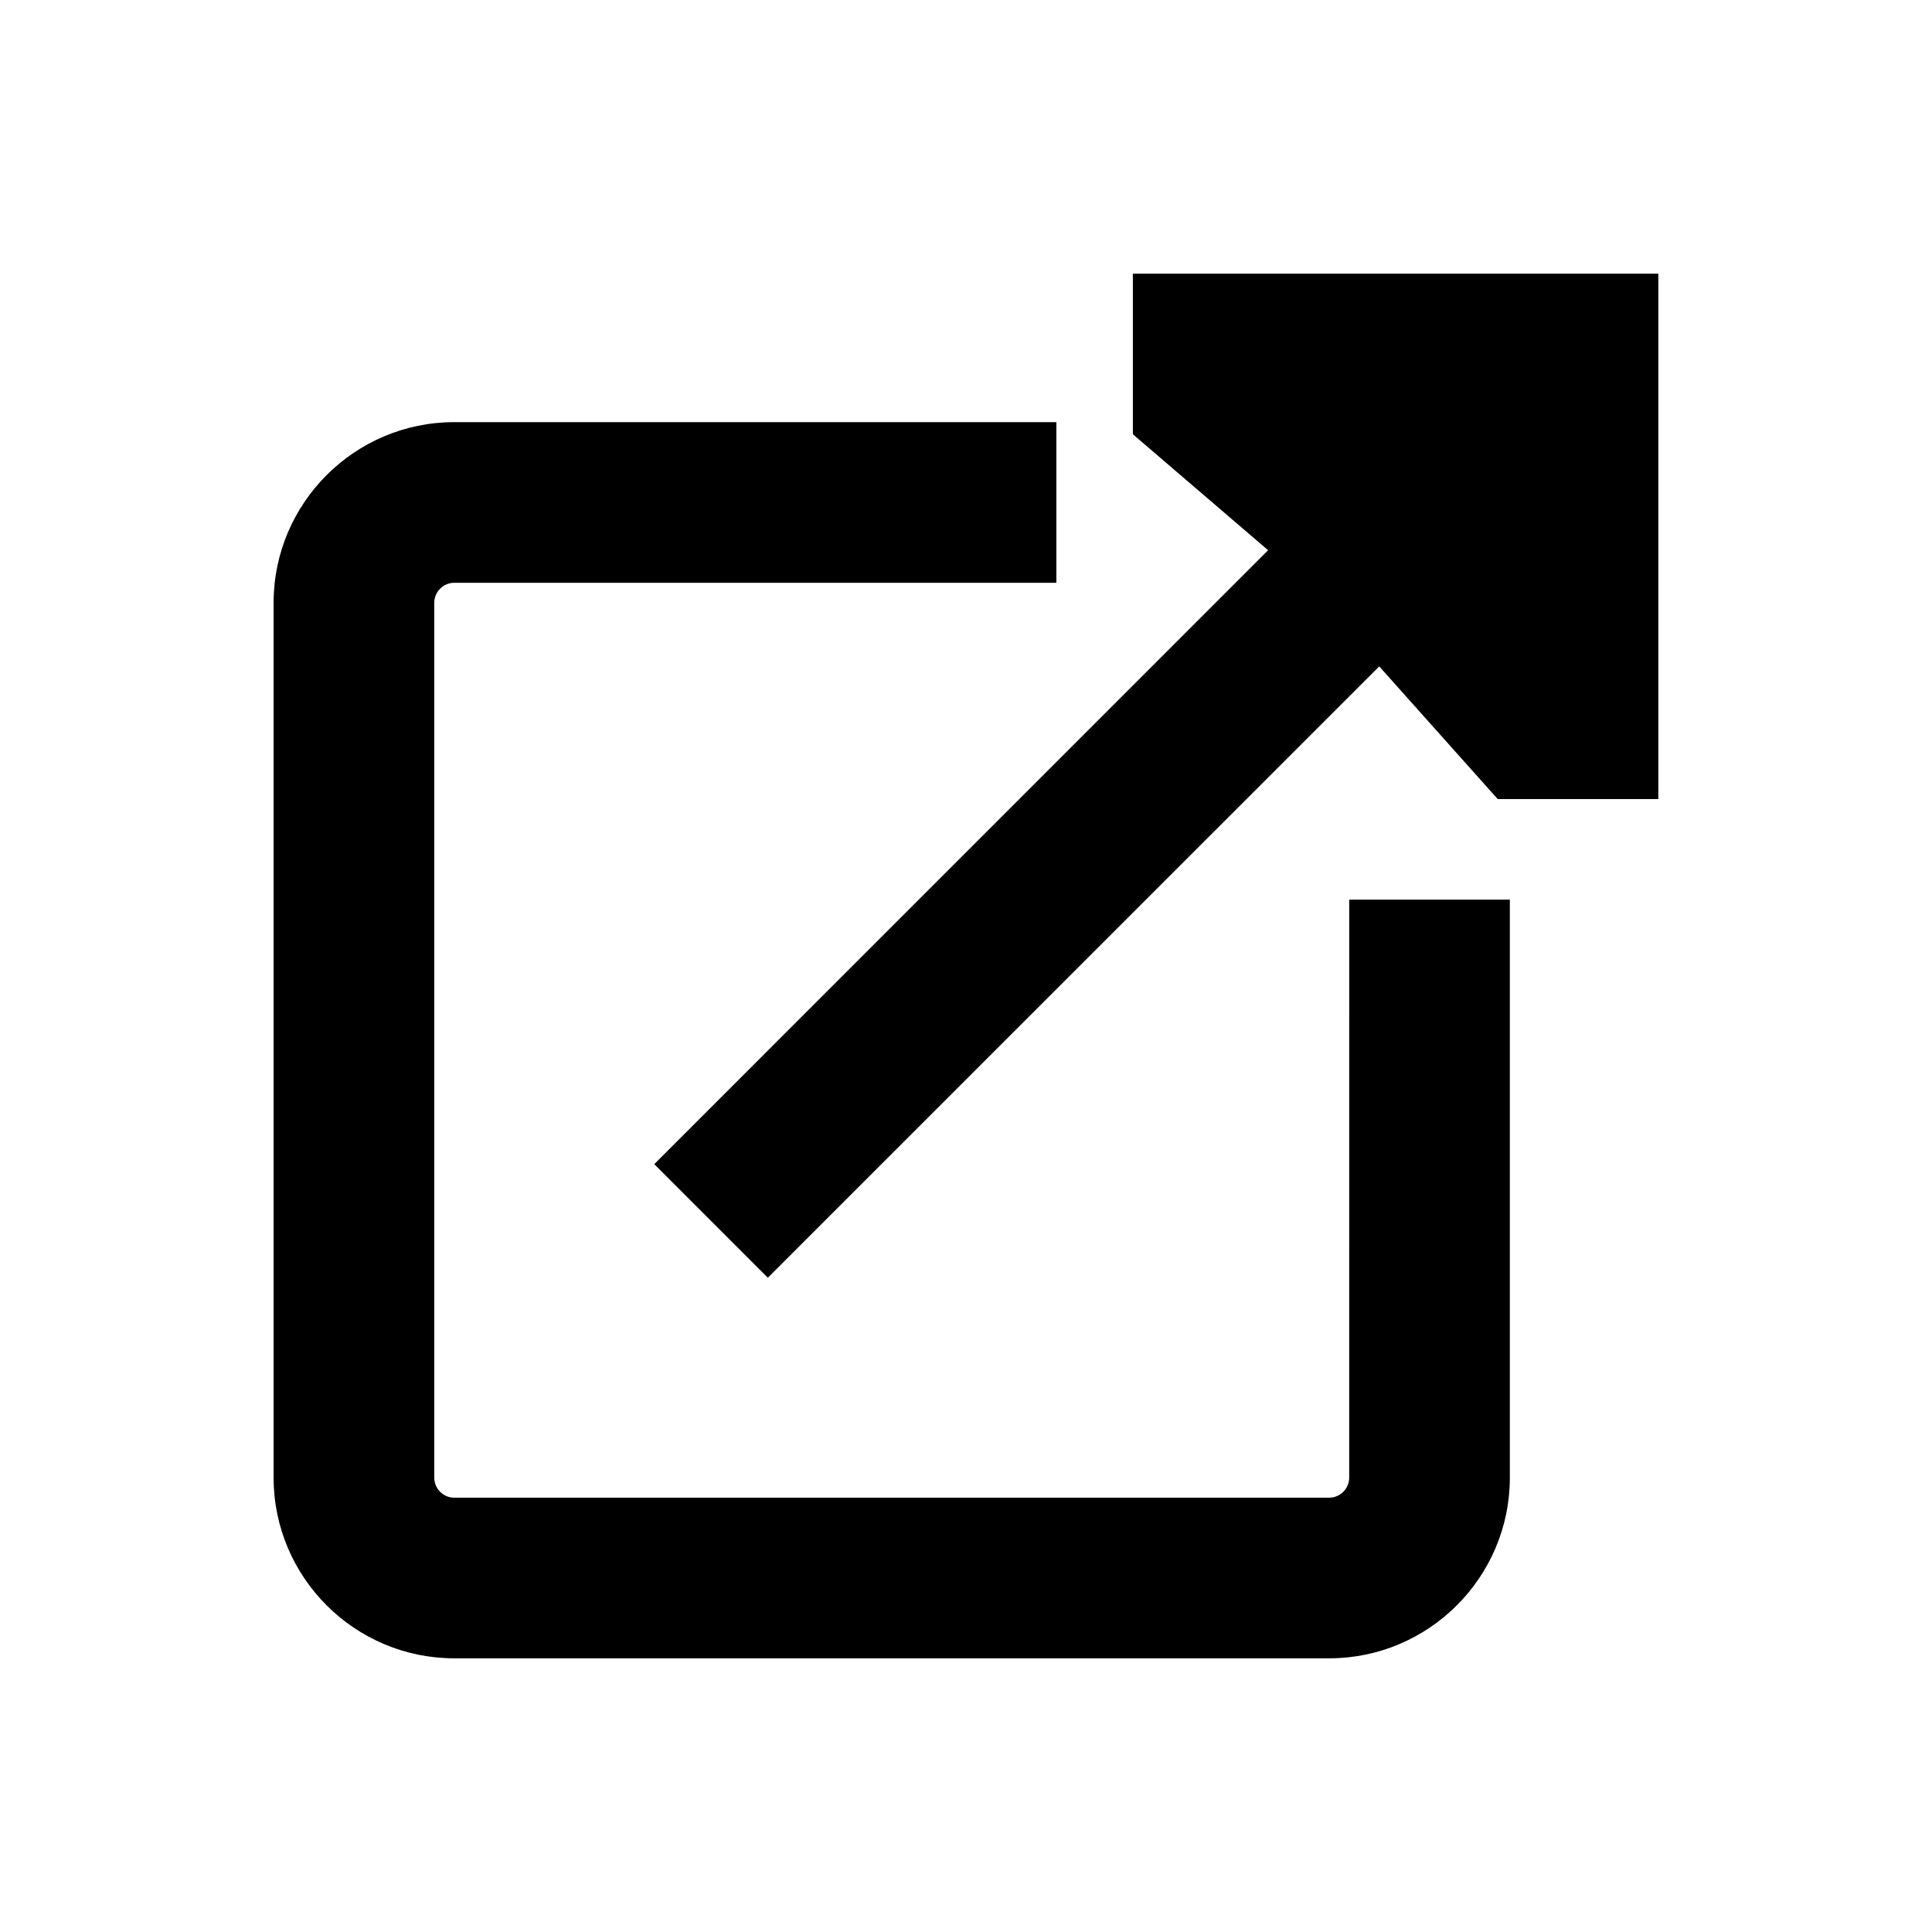 <?xml version="1.0" encoding="UTF-8"?>
<!-- Uploaded to: ICON Repo, www.svgrepo.com, Generator: ICON Repo Mixer Tools -->
<svg fill="#000000" width="800px" height="800px" version="1.1" viewBox="144 144 512 512" xmlns="http://www.w3.org/2000/svg">
 <path d="m501.55 535.58c0 2.934-2.387 5.324-5.324 5.324l-231.82 0.004c-2.938 0-5.324-2.394-5.324-5.324v-231.82c0-2.941 2.387-5.324 5.324-5.324h159.54v-42.566l-159.54-0.004c-26.41 0-47.898 21.484-47.898 47.891v231.82c0 26.41 21.488 47.891 47.898 47.891h231.82c26.41 0 47.898-21.484 47.898-47.891v-153.16h-42.57l-0.004 153.16zm-57.328-319.06v42.566l35.84 30.73-162.68 162.7 30.098 30.102 162.03-162.02 31.398 35.164h42.57v-139.24z"/>
</svg>